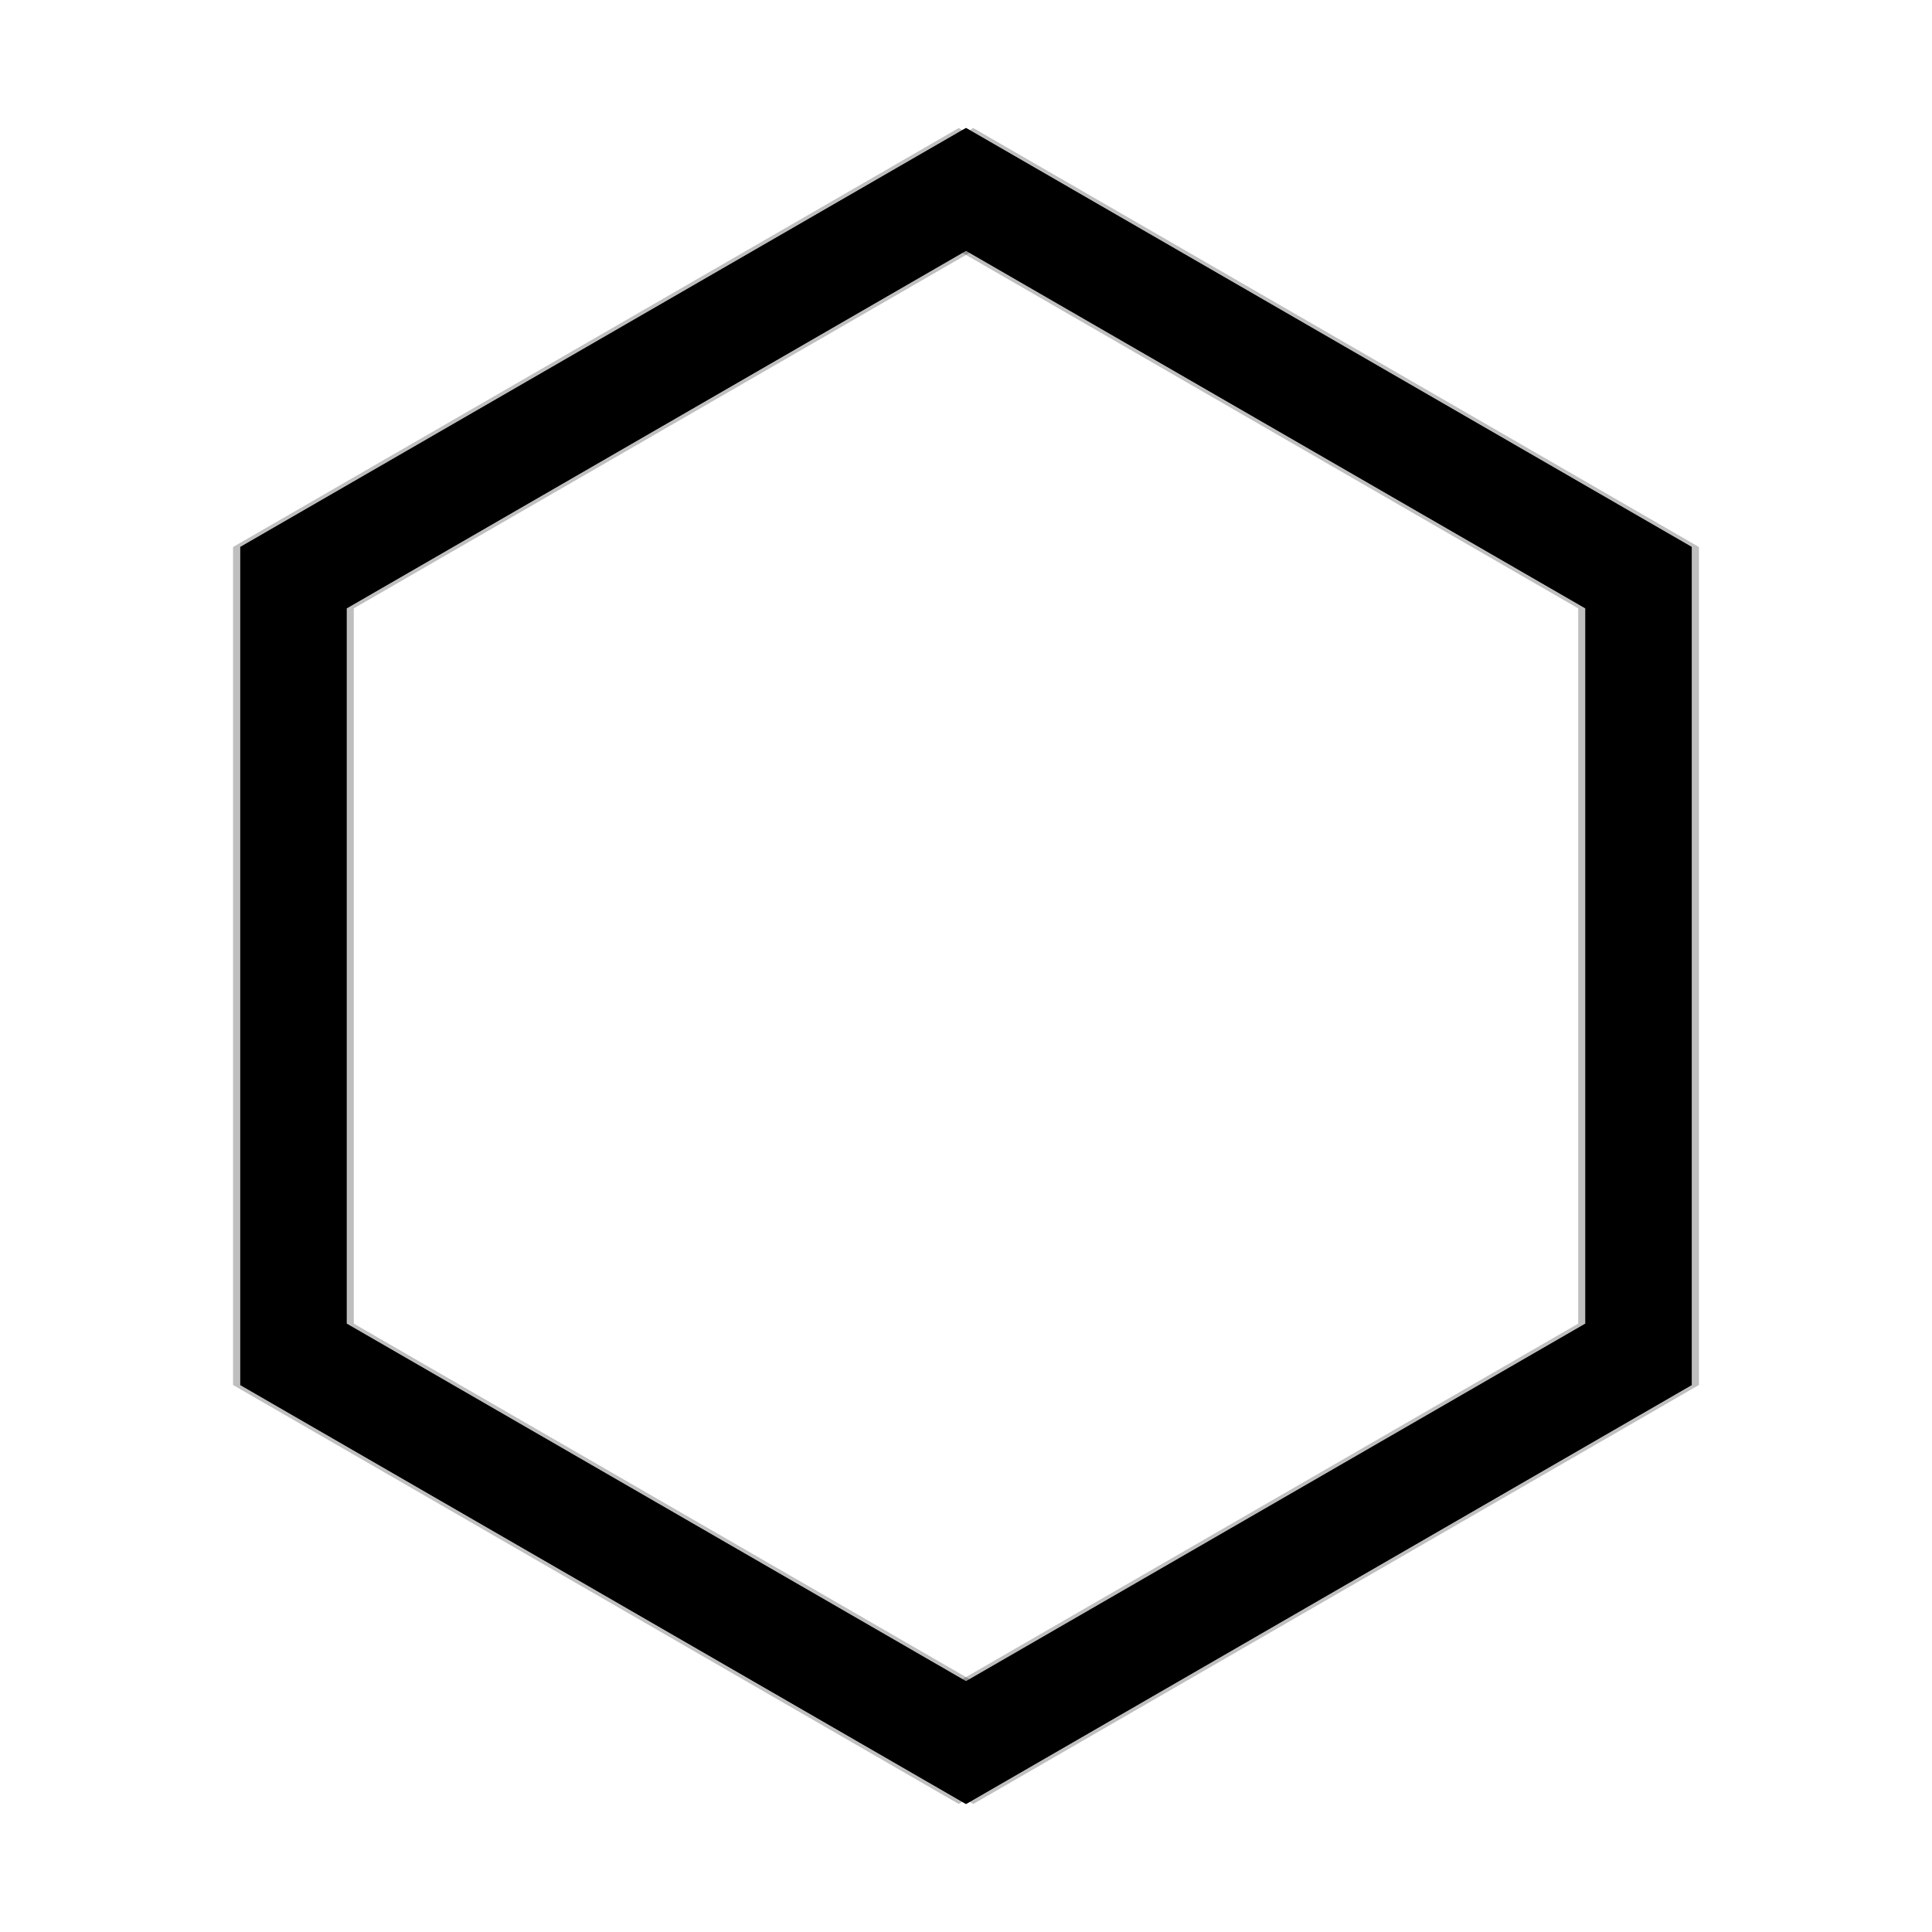 <svg xmlns="http://www.w3.org/2000/svg" version="1.1" xmlns:xlink="http://www.w3.org/1999/xlink" xmlns:svgjs="http://svgjs.dev/svgjs" viewBox="0 0 800 800" opacity="1"><defs><linearGradient x1="50%" y1="0%" x2="50%" y2="100%" id="nnneon-grad"><stop stop-color="hsl(180, 69%, 40%)" stop-opacity="1" offset="0%"></stop><stop stop-color="hsl(180, 69%, 60%)" stop-opacity="1" offset="100%"></stop></linearGradient><filter id="nnneon-filter" x="-100%" y="-100%" width="400%" height="400%" filterUnits="objectBoundingBox" primitiveUnits="userSpaceOnUse" color-interpolation-filters="sRGB">
	<feGaussianBlur stdDeviation="7 8" x="0%" y="0%" width="100%" height="100%" in="SourceGraphic" edgeMode="none" result="blur"></feGaussianBlur></filter><filter id="nnneon-filter2" x="-100%" y="-100%" width="400%" height="400%" filterUnits="objectBoundingBox" primitiveUnits="userSpaceOnUse" color-interpolation-filters="sRGB">
	<feGaussianBlur stdDeviation="1 6" x="0%" y="0%" width="100%" height="100%" in="SourceGraphic" edgeMode="none" result="blur"></feGaussianBlur></filter></defs><g stroke-width="44" stroke="url(#nnneon-grad)" fill="none"><path d="M400 78.416L678.5 239.208V560.792L400 721.584L121.5 560.792V239.208L400 78.416Z " filter="url(#nnneon-filter)"></path><path d="M403 78.416L681.5 239.208V560.792L403 721.584L124.5 560.792V239.208L403 78.416Z " filter="url(#nnneon-filter2)" opacity="0.25"></path><path d="M397 78.416L675.5 239.208V560.792L397 721.584L118.5 560.792V239.208L397 78.416Z " filter="url(#nnneon-filter2)" opacity="0.25"></path><path d="M400 78.416L678.5 239.208V560.792L400 721.584L121.5 560.792V239.208L400 78.416Z "></path></g></svg>